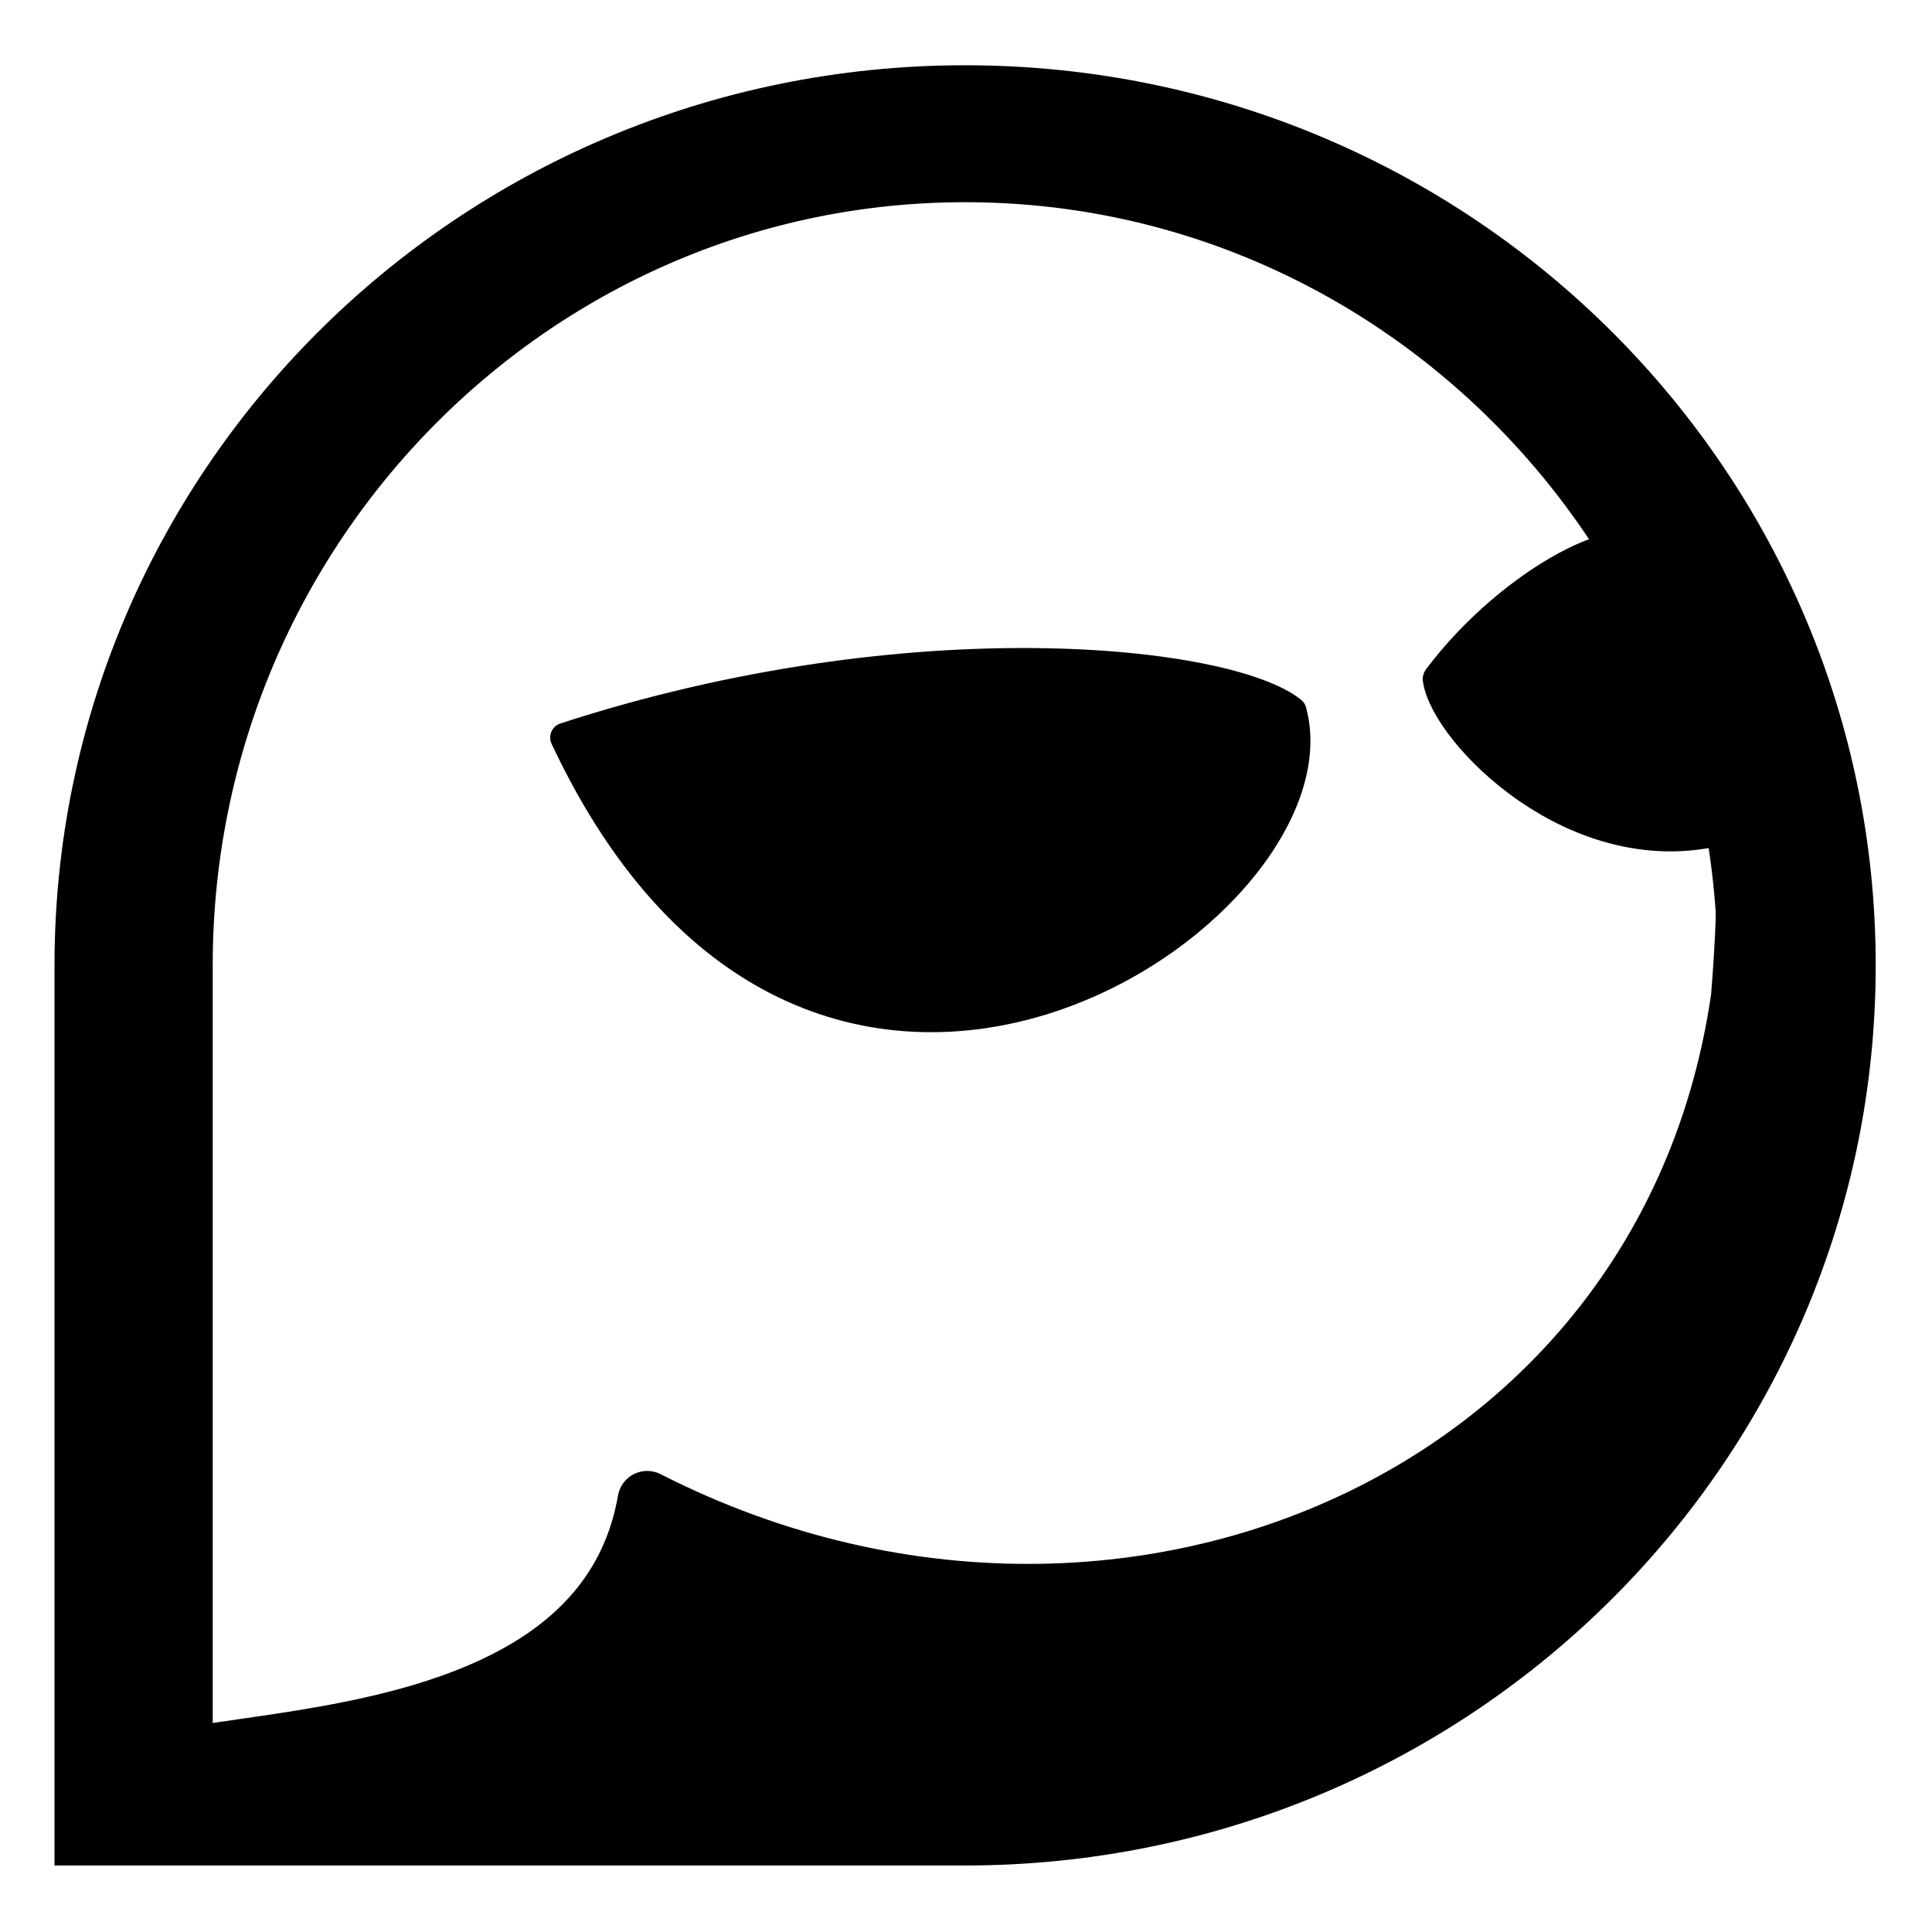 <?xml version="1.0" encoding="UTF-8" standalone="no"?>
<!DOCTYPE svg PUBLIC "-//W3C//DTD SVG 1.1//EN" "http://www.w3.org/Graphics/SVG/1.1/DTD/svg11.dtd">
<svg width="100%" height="100%" viewBox="0 0 653 653" version="1.1" xmlns="http://www.w3.org/2000/svg" xmlns:xlink="http://www.w3.org/1999/xlink" xml:space="preserve" xmlns:serif="http://www.serif.com/" style="fill-rule:evenodd;clip-rule:evenodd;stroke-linecap:round;stroke-miterlimit:1.5;">
    <g transform="matrix(1,0,0,1,-64.888,-73.849)">
        <g transform="matrix(1.605,0,0,1.605,-257.257,-217.249)">
            <g transform="matrix(1.027,0,0,0.889,-94.657,-51.834)">
                <path d="M656,491C656,382.273 579.602,294 485.5,294C391.398,294 315,382.273 315,491L315,688L485.5,688C579.602,688 656,599.727 656,491Z" style="fill:none;stroke:black;stroke-width:32.44px;"/>
            </g>
            <path d="M228.744,559.5C217.638,542.475 325.921,560.845 337,497.36C444.981,552.41 576.313,486.928 568.609,356.531C568.641,402.548 562.17,453.397 537.225,489.963C487.741,562.501 395.84,559.812 228.744,559.5Z" style="stroke:black;stroke-width:12.46px;stroke-linejoin:round;"/>
            <g transform="matrix(0.922,0,0,0.922,5.288,36.112)">
                <path d="M341,326C398.45,448.413 519.357,365.448 507,320C492.531,308.469 420.798,300.067 341,326Z" style="stroke:black;stroke-width:6.76px;stroke-linejoin:round;"/>
            </g>
            <g transform="matrix(1.723,0,0,1.136,-412.224,-44.607)">
                <path d="M558.896,304.063C557.103,295.792 542.673,307.156 533.896,324.795C534.775,334.732 550.601,358.56 566.03,351.037C568.789,331.31 562.365,310.482 558.896,304.063Z" style="stroke:black;stroke-width:8.54px;stroke-linejoin:round;"/>
            </g>
        </g>
    </g>
</svg>
